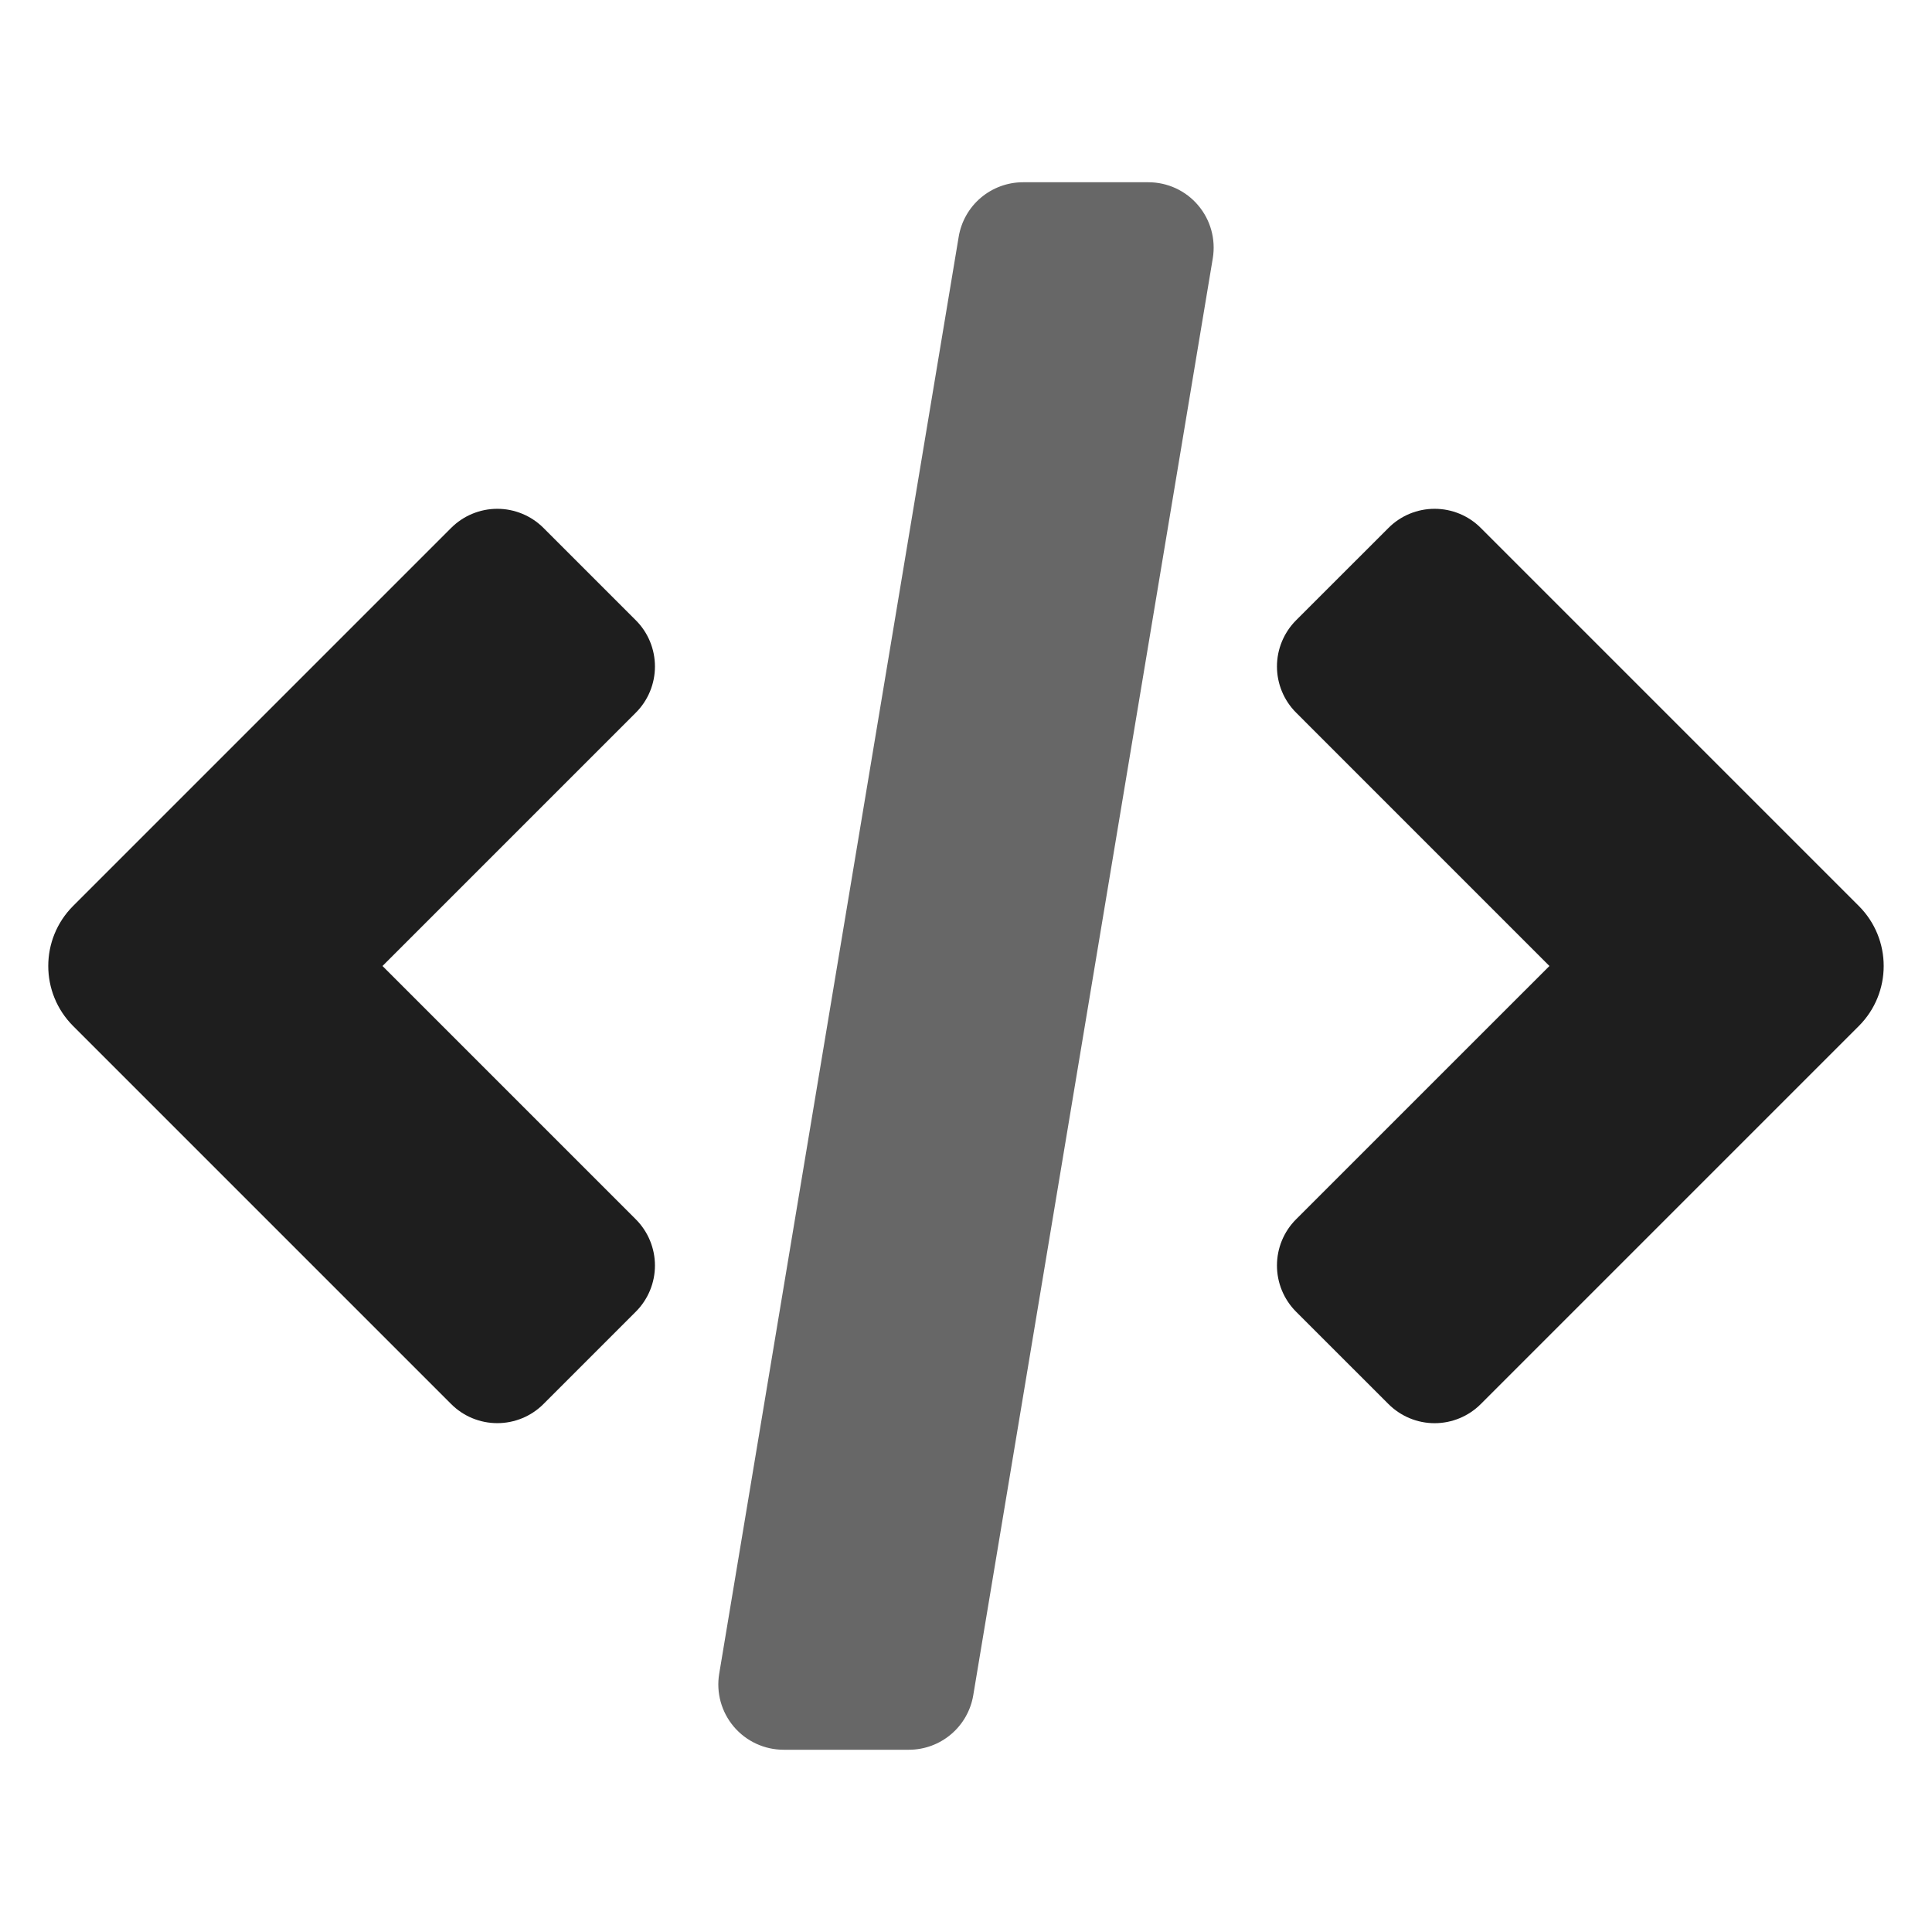 <svg width="42" height="42" viewBox="0 0 42 42" fill="none" xmlns="http://www.w3.org/2000/svg">
<path d="M14.238 14.489C14.238 14.112 14.089 13.751 13.823 13.485L11.815 11.477C11.549 11.211 11.187 11.061 10.811 11.061C10.434 11.061 10.073 11.211 9.807 11.477L1.59 19.694C0.869 20.415 0.869 21.584 1.59 22.305L9.807 30.522C10.073 30.789 10.434 30.938 10.811 30.938C11.187 30.938 11.548 30.789 11.814 30.523L13.822 28.515C14.088 28.249 14.238 27.888 14.238 27.511C14.238 27.135 14.088 26.773 13.822 26.507L8.315 21L13.823 15.492C14.089 15.226 14.238 14.865 14.238 14.489Z" fill="#1E1E1E"/>
<path d="M31.187 11.061C30.811 11.061 30.45 11.21 30.184 11.477L28.176 13.484C27.91 13.751 27.76 14.112 27.76 14.488C27.76 14.865 27.91 15.226 28.176 15.492L33.683 21L28.175 26.507C27.909 26.773 27.76 27.134 27.76 27.511C27.76 27.887 27.909 28.248 28.175 28.515L30.183 30.522C30.45 30.789 30.811 30.939 31.187 30.939C31.564 30.939 31.925 30.789 32.191 30.523L40.409 22.305C41.13 21.584 41.13 20.416 40.409 19.695L32.191 11.477C31.925 11.21 31.564 11.061 31.187 11.061Z" fill="#1E1E1E"/>
<path d="M24.964 3.962H22.241C21.905 3.962 21.58 4.081 21.323 4.298C21.067 4.515 20.896 4.816 20.841 5.148L15.635 36.384C15.566 36.796 15.682 37.217 15.952 37.536C16.222 37.854 16.618 38.038 17.035 38.038H19.758C20.094 38.038 20.419 37.919 20.676 37.701C20.932 37.484 21.103 37.183 21.158 36.852L26.365 5.615C26.433 5.203 26.317 4.782 26.047 4.464C25.778 4.145 25.381 3.962 24.964 3.962Z" fill="#676767"/>
</svg>
